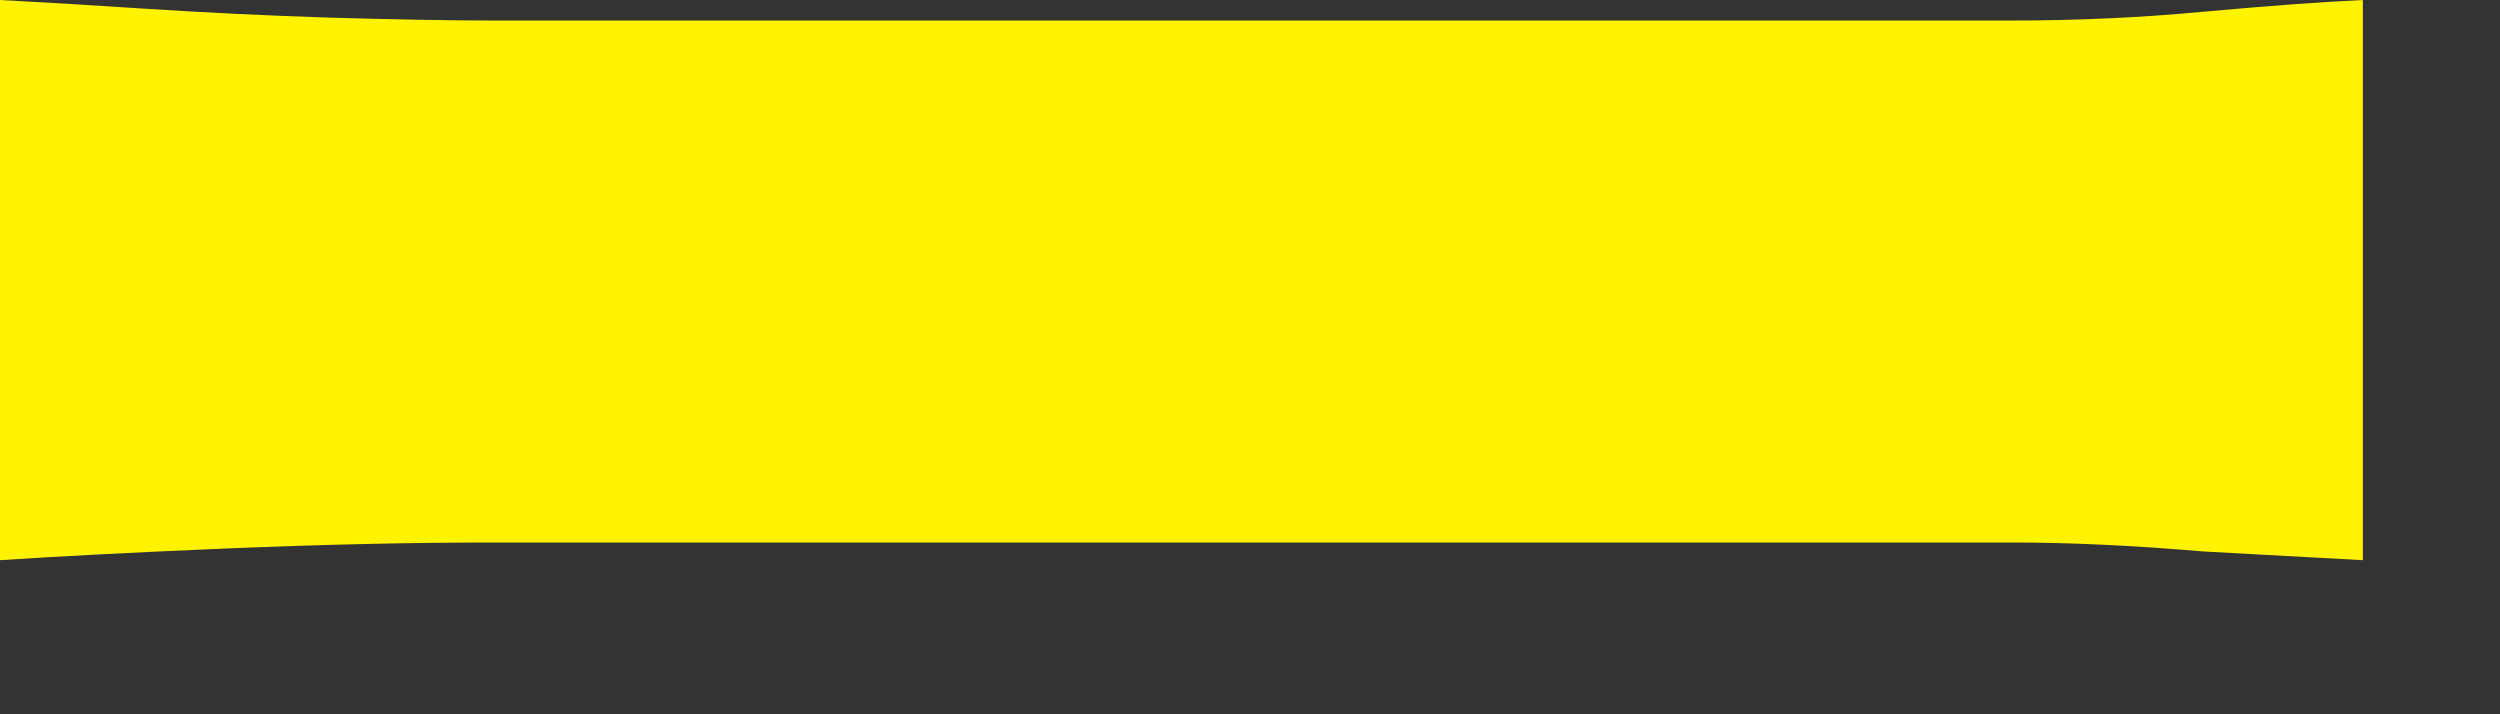 <?xml version="1.0" encoding="utf-8"?>
<svg xmlns="http://www.w3.org/2000/svg" fill="none" height="100%" overflow="visible" preserveAspectRatio="none" style="display: block;" viewBox="0 0 14 4" width="100%">
<rect x="0" y="0" width="14" height="4" fill="#333333" stroke="none"/>
<path d="M0 0C0.213 0.011 0.485 0.027 0.816 0.049C1.157 0.071 1.504 0.088 1.856 0.099C2.208 0.109 2.512 0.115 2.768 0.115C3.099 0.115 3.467 0.115 3.872 0.115C4.288 0.115 4.725 0.115 5.184 0.115C5.643 0.115 6.107 0.115 6.576 0.115C7.056 0.115 7.525 0.115 7.984 0.115C8.443 0.115 8.88 0.115 9.296 0.115C9.712 0.115 10.085 0.115 10.416 0.115C10.757 0.115 11.04 0.115 11.264 0.115C11.627 0.115 11.984 0.099 12.336 0.066C12.699 0.033 12.997 0.011 13.232 0V3.137C13.029 3.126 12.731 3.11 12.336 3.088C11.952 3.055 11.595 3.038 11.264 3.038C11.04 3.038 10.757 3.038 10.416 3.038C10.075 3.038 9.696 3.038 9.28 3.038C8.864 3.038 8.427 3.038 7.968 3.038C7.509 3.038 7.04 3.038 6.56 3.038C6.091 3.038 5.627 3.038 5.168 3.038C4.709 3.038 4.272 3.038 3.856 3.038C3.451 3.038 3.088 3.038 2.768 3.038C2.309 3.038 1.813 3.049 1.28 3.071C0.757 3.093 0.331 3.115 0 3.137V0Z" fill="#FFF301" id="Vector"/>
</svg>